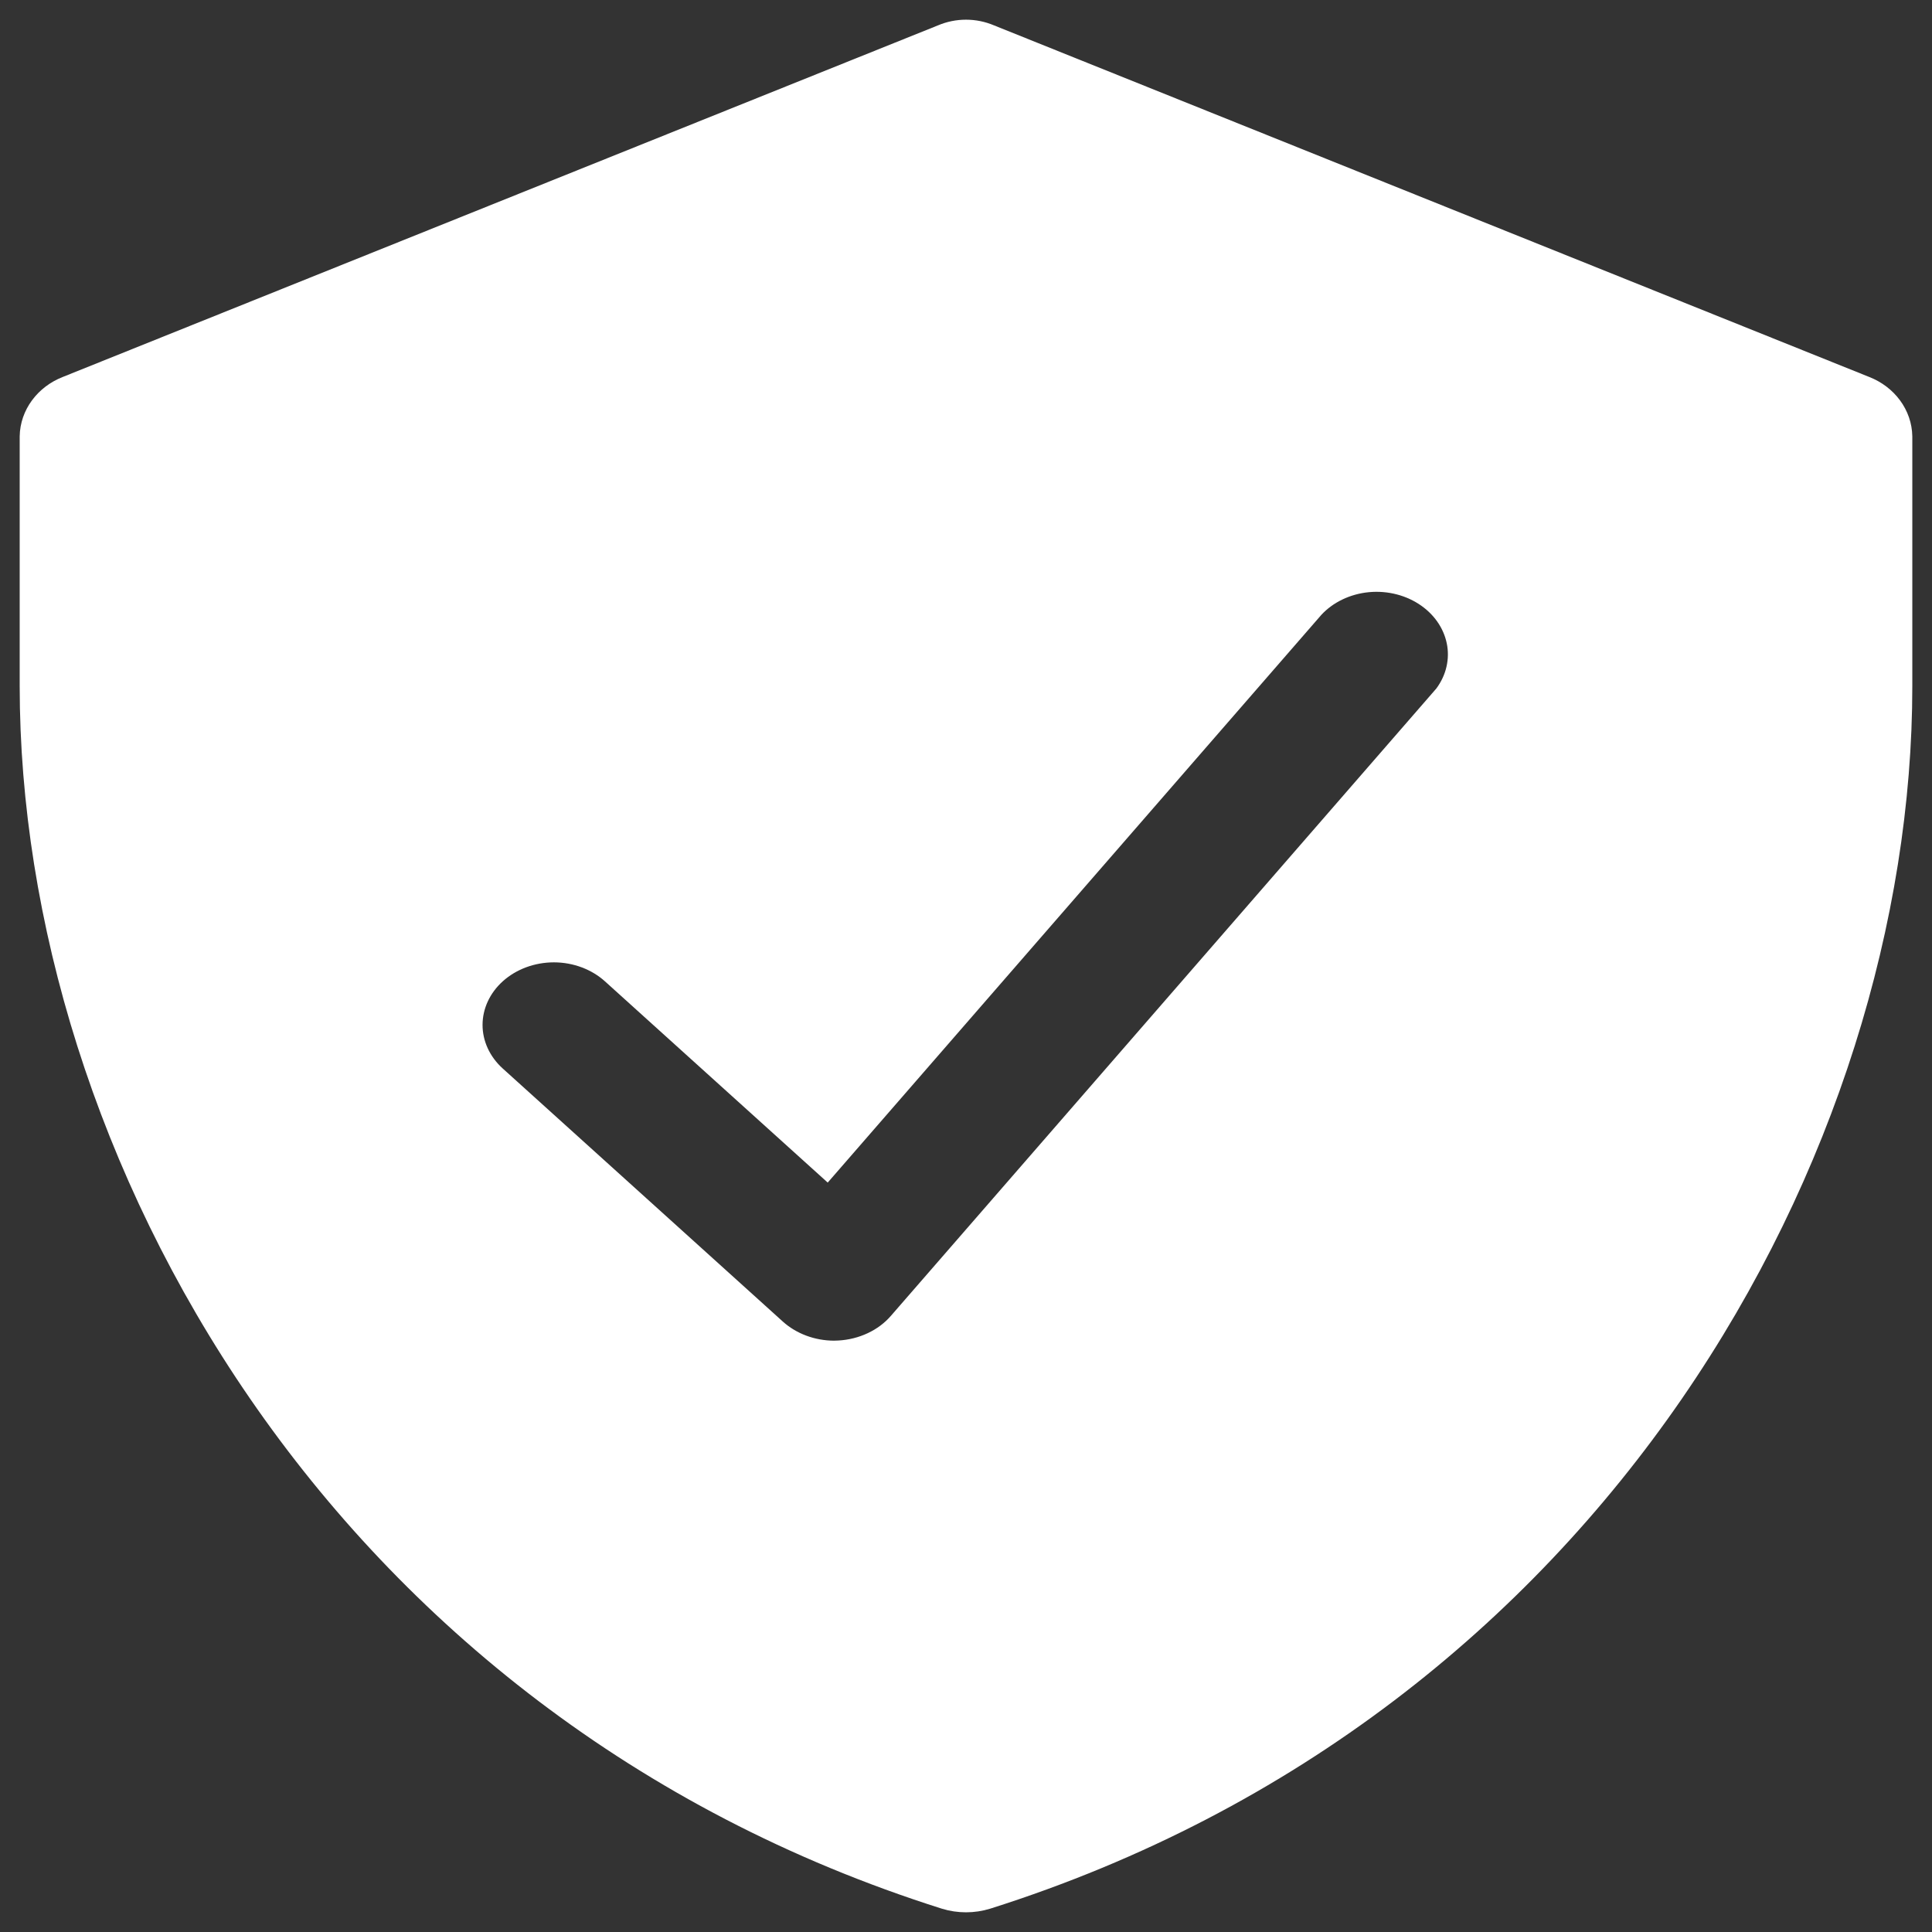 <svg width="50" height="50" viewBox="0 0 50 50" fill="none" xmlns="http://www.w3.org/2000/svg">
<rect x="0" y="0" width="50" height="50" fill="#333333" stroke="none"/>
<path d="M48.2 10.214L25.533 1.108C25.366 1.037 25.184 1 25 1C24.816 1 24.634 1.037 24.467 1.108L1.8 10.214C1.566 10.306 1.366 10.458 1.224 10.65C1.082 10.842 1.004 11.067 1 11.298V17.755C1 29.607 8.84 43.966 24.52 48.928C24.831 49.024 25.169 49.024 25.48 48.928C41.16 43.966 49 29.607 49 17.755V11.298C48.996 11.067 48.918 10.842 48.776 10.65C48.634 10.458 48.434 10.306 48.2 10.214ZM37.501 18.188L23.421 34.382C23.217 34.616 22.96 34.808 22.668 34.945C22.375 35.083 22.054 35.164 21.725 35.182L21.587 35.187C20.967 35.186 20.372 34.963 19.933 34.568L12.68 28.015C12.243 27.619 11.997 27.082 11.998 26.522C11.999 25.963 12.245 25.427 12.684 25.031C13.123 24.636 13.717 24.415 14.336 24.415C14.956 24.416 15.549 24.639 15.987 25.035L21.379 29.906L33.832 15.584C34.221 15.162 34.777 14.895 35.381 14.837C35.986 14.78 36.591 14.938 37.069 15.277C37.547 15.616 37.859 16.11 37.941 16.654C38.022 17.198 37.865 17.749 37.504 18.191L37.501 18.188Z" fill="white" stroke="white" stroke-width="0.981"/>
</svg>
